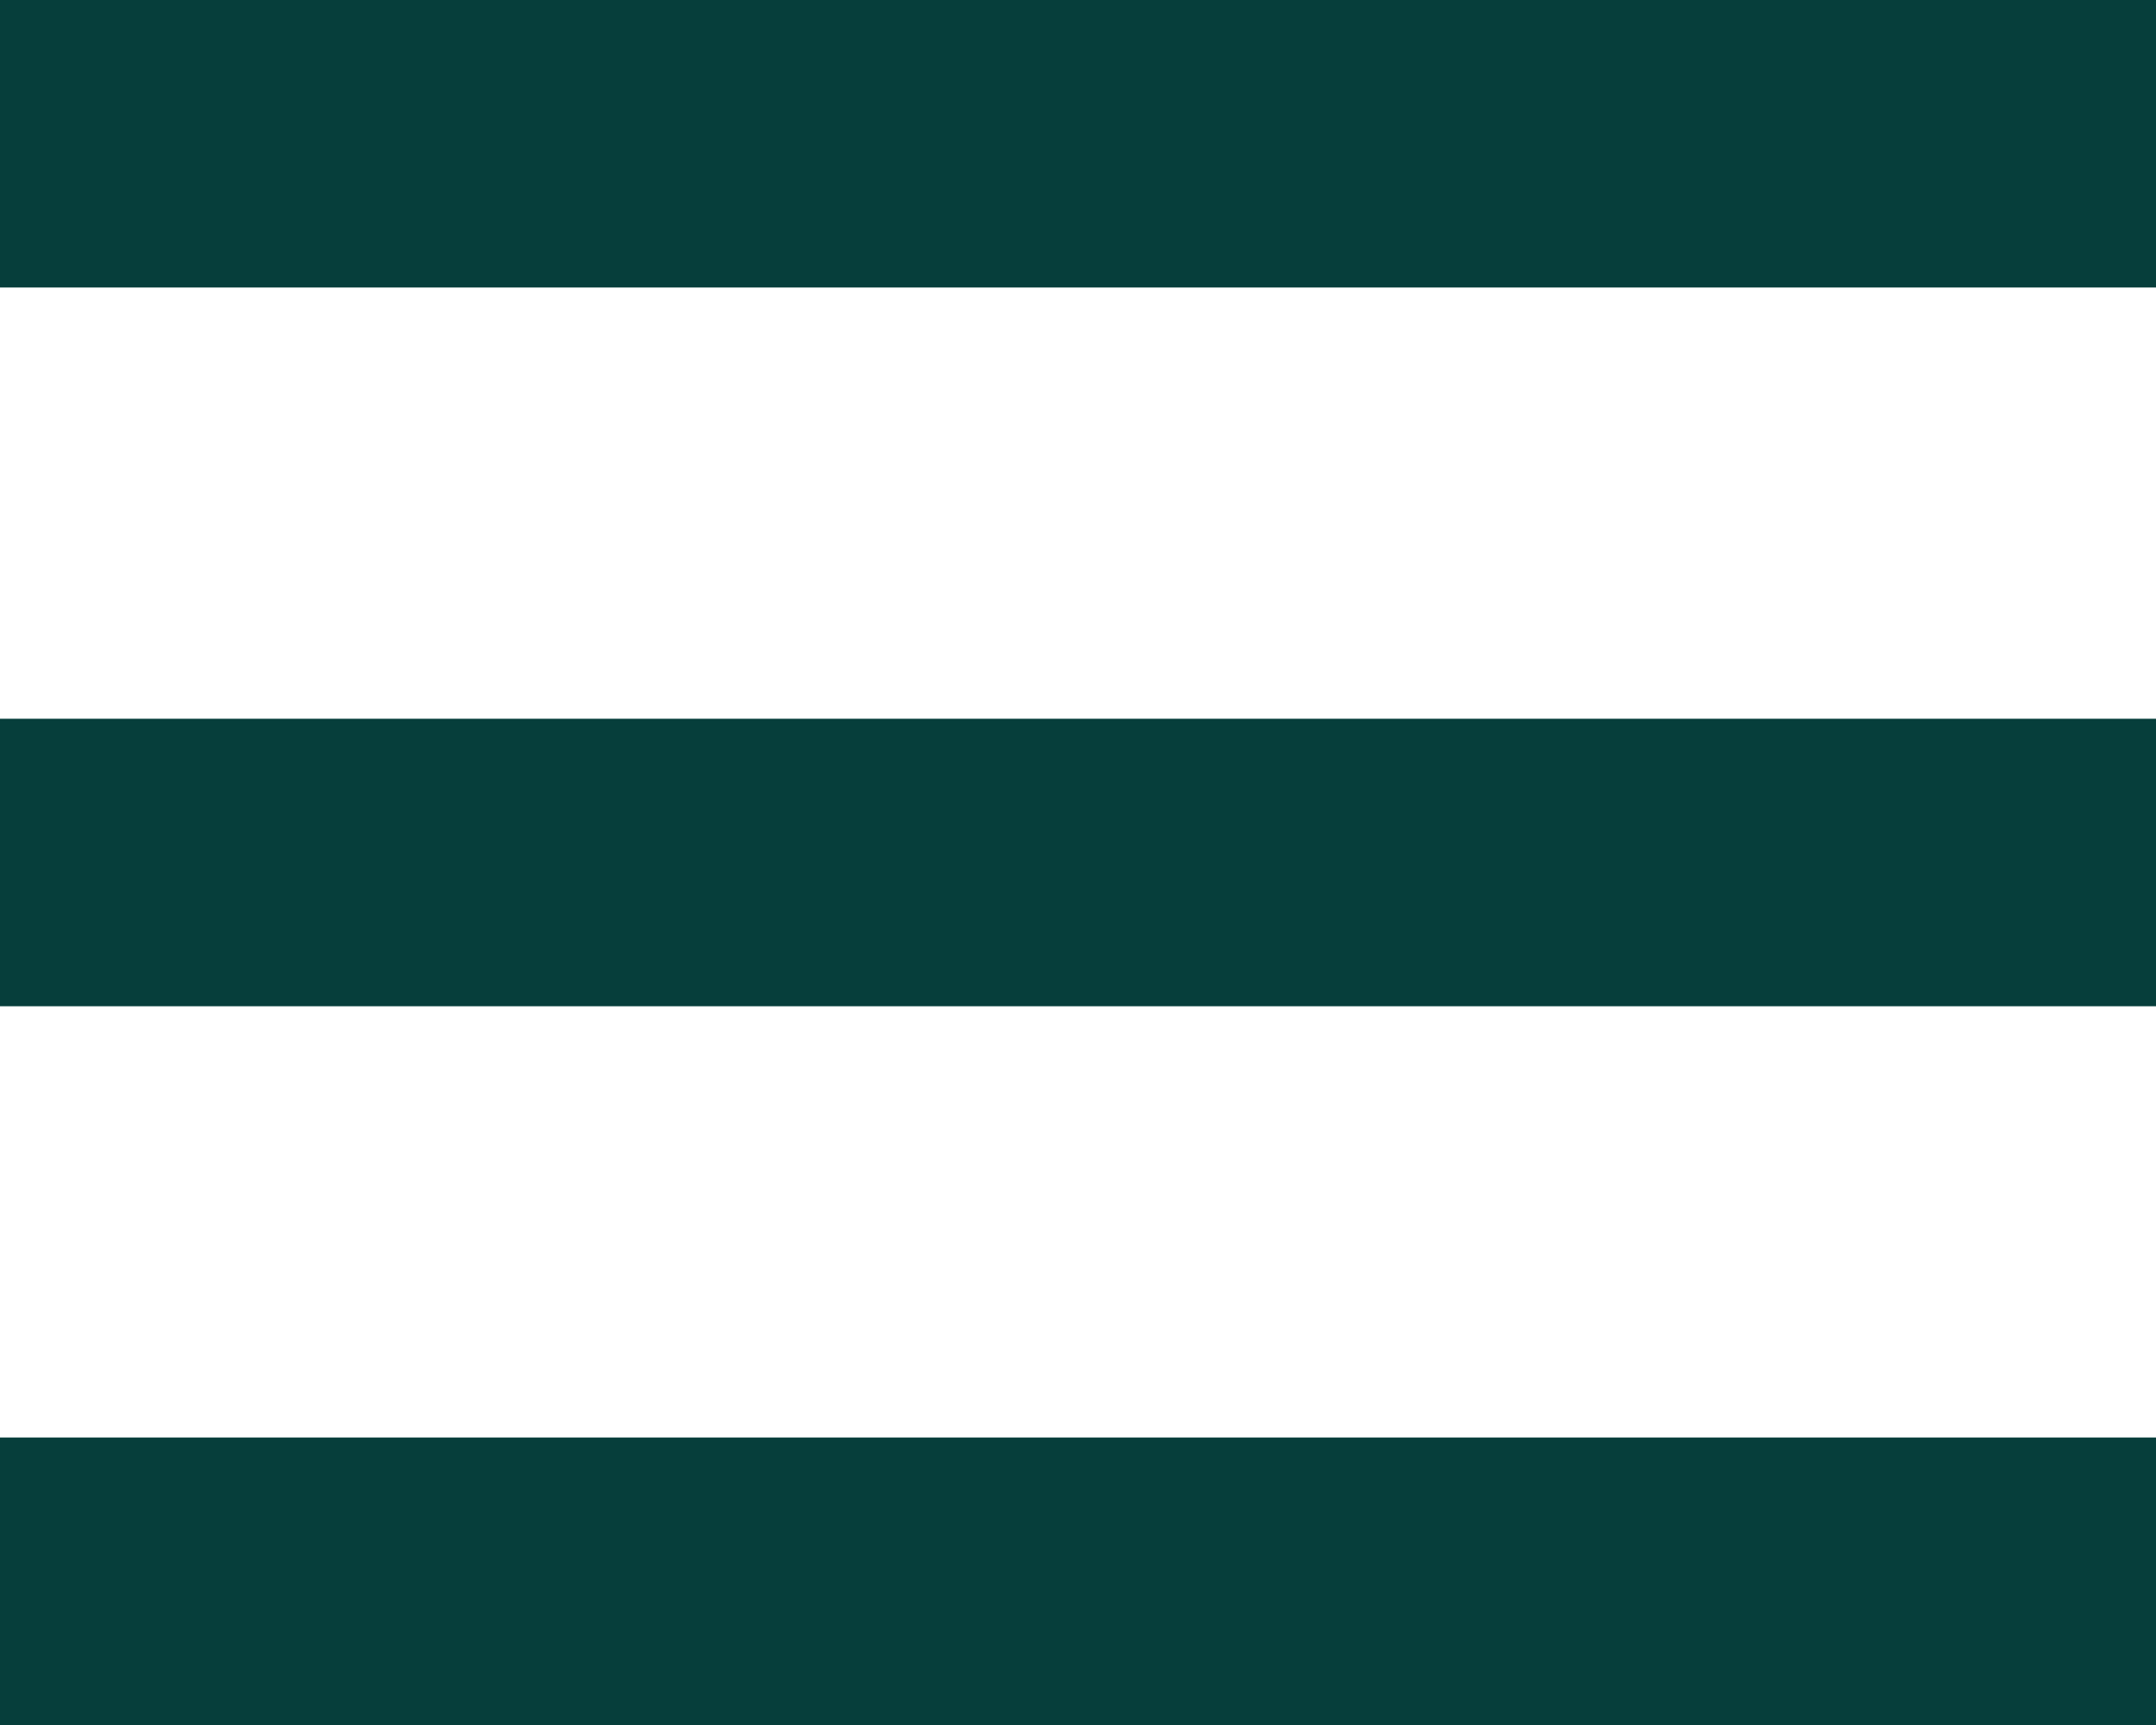 <svg xmlns="http://www.w3.org/2000/svg" width="15" height="12" viewBox="0 0 15 12">
  <g id="Group_8770" data-name="Group 8770" transform="translate(10441.5 -932.5)">
    <line id="Line_321" data-name="Line 321" x2="15" transform="translate(-10441.5 933.5)" fill="none" stroke="#063E3B" stroke-width="2"/>
    <line id="Line_322" data-name="Line 322" x2="15" transform="translate(-10441.5 938.5)" fill="none" stroke="#063E3B" stroke-width="2"/>
    <line id="Line_323" data-name="Line 323" x2="15" transform="translate(-10441.5 943.5)" fill="none" stroke="#063E3B" stroke-width="2"/>
  </g>
</svg>
